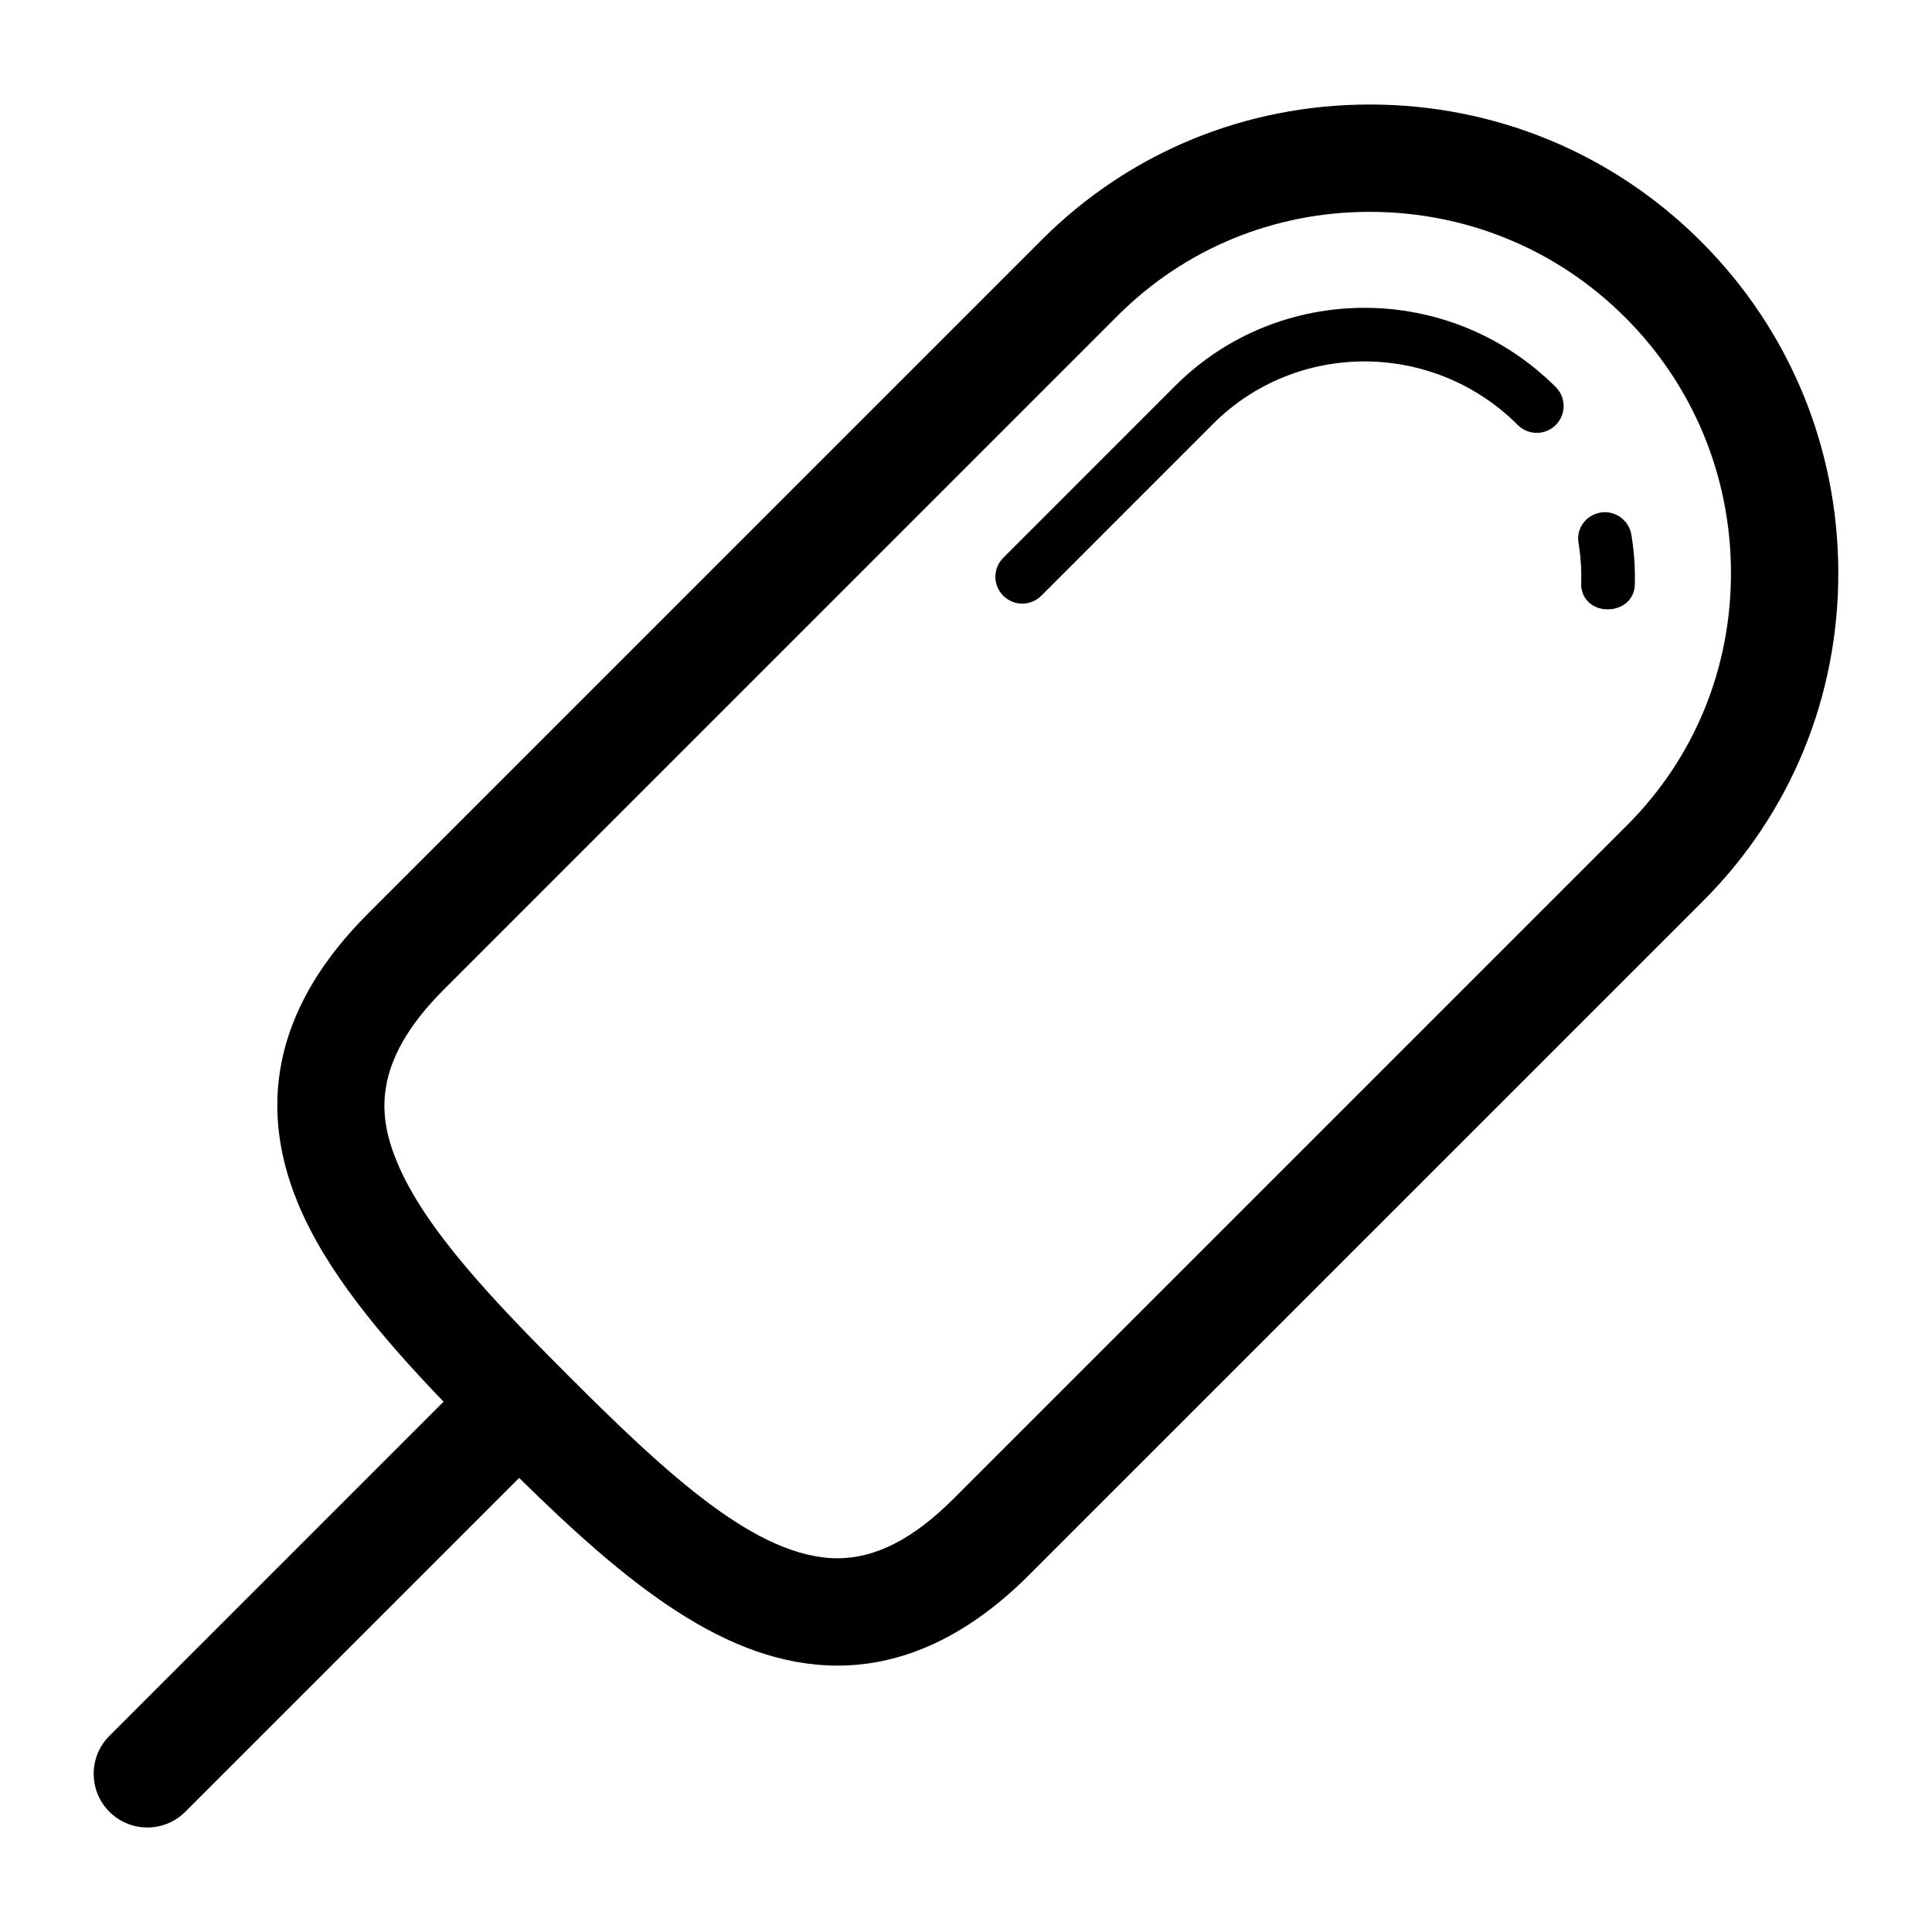 <?xml version="1.0" encoding="utf-8"?>
<!DOCTYPE svg PUBLIC "-//W3C//DTD SVG 1.1//EN" "http://www.w3.org/Graphics/SVG/1.1/DTD/svg11.dtd">
<svg fill="#000000" version="1.1" id="Layer_1" xmlns="http://www.w3.org/2000/svg" xmlns:xlink="http://www.w3.org/1999/xlink" 
	 width="800px" height="800px" viewBox="0 0 72 72" enable-background="new 0 0 72 72" xml:space="preserve">
<g>
	<path d="M63.398,9.005c-3.295-3.296-7.683-5.11-12.355-5.11c-4.628,0-8.966,1.789-12.215,5.038l-25.12,25.121
		c-3.313,3.313-4.192,6.938-2.611,10.772c1.043,2.532,3.089,4.969,5.433,7.411L4.077,64.691c-0.781,0.781-0.781,2.047,0,2.828
		c0.391,0.391,0.902,0.586,1.414,0.586c0.511,0,1.024-0.195,1.414-0.586l12.441-12.441c3.984,3.912,7.701,6.994,11.87,6.994
		c2.493,0,4.894-1.135,7.134-3.377l25.121-25.12c3.27-3.27,5.059-7.637,5.037-12.295C68.486,16.638,66.672,12.278,63.398,9.005z
		 M60.643,30.747l-25.121,25.12c-1.485,1.482-2.893,2.205-4.306,2.205c-2.988,0-6.323-3.092-10.058-6.827
		c-2.768-2.769-5.34-5.46-6.364-7.944c-0.675-1.638-0.996-3.681,1.742-6.419l25.12-25.121c2.494-2.493,5.826-3.866,9.387-3.866
		c3.604,0,6.988,1.398,9.527,3.938c2.523,2.524,3.922,5.885,3.938,9.466C64.525,24.882,63.152,28.237,60.643,30.747z"/>
	<path d="M60.799,19.938c-0.087-0.545-0.599-0.927-1.146-0.837c-0.545,0.088-0.916,0.585-0.827,1.13
		c0.083,0.51,0.116,0.996,0.1,1.512c-0.017,0.553,0.415,0.964,0.968,0.964c0.012,0,0.021,0,0.032,0c0.537,0,0.981-0.363,0.998-0.905
		C60.943,21.159,60.902,20.574,60.799,19.938z"/>
	<path d="M43.792,14.384l-6.403,6.404c-0.391,0.391-0.391,1.023,0,1.414c0.195,0.195,0.451,0.293,0.707,0.293
		s0.512-0.098,0.709-0.293l6.402-6.404c3.12-3.12,8.215-3.103,11.357,0.041c0.392,0.391,1.023,0.391,1.414,0
		c0.392-0.391,0.392-1.023,0-1.414C54.055,10.503,47.689,10.485,43.792,14.384z"/>
</g>
</svg>